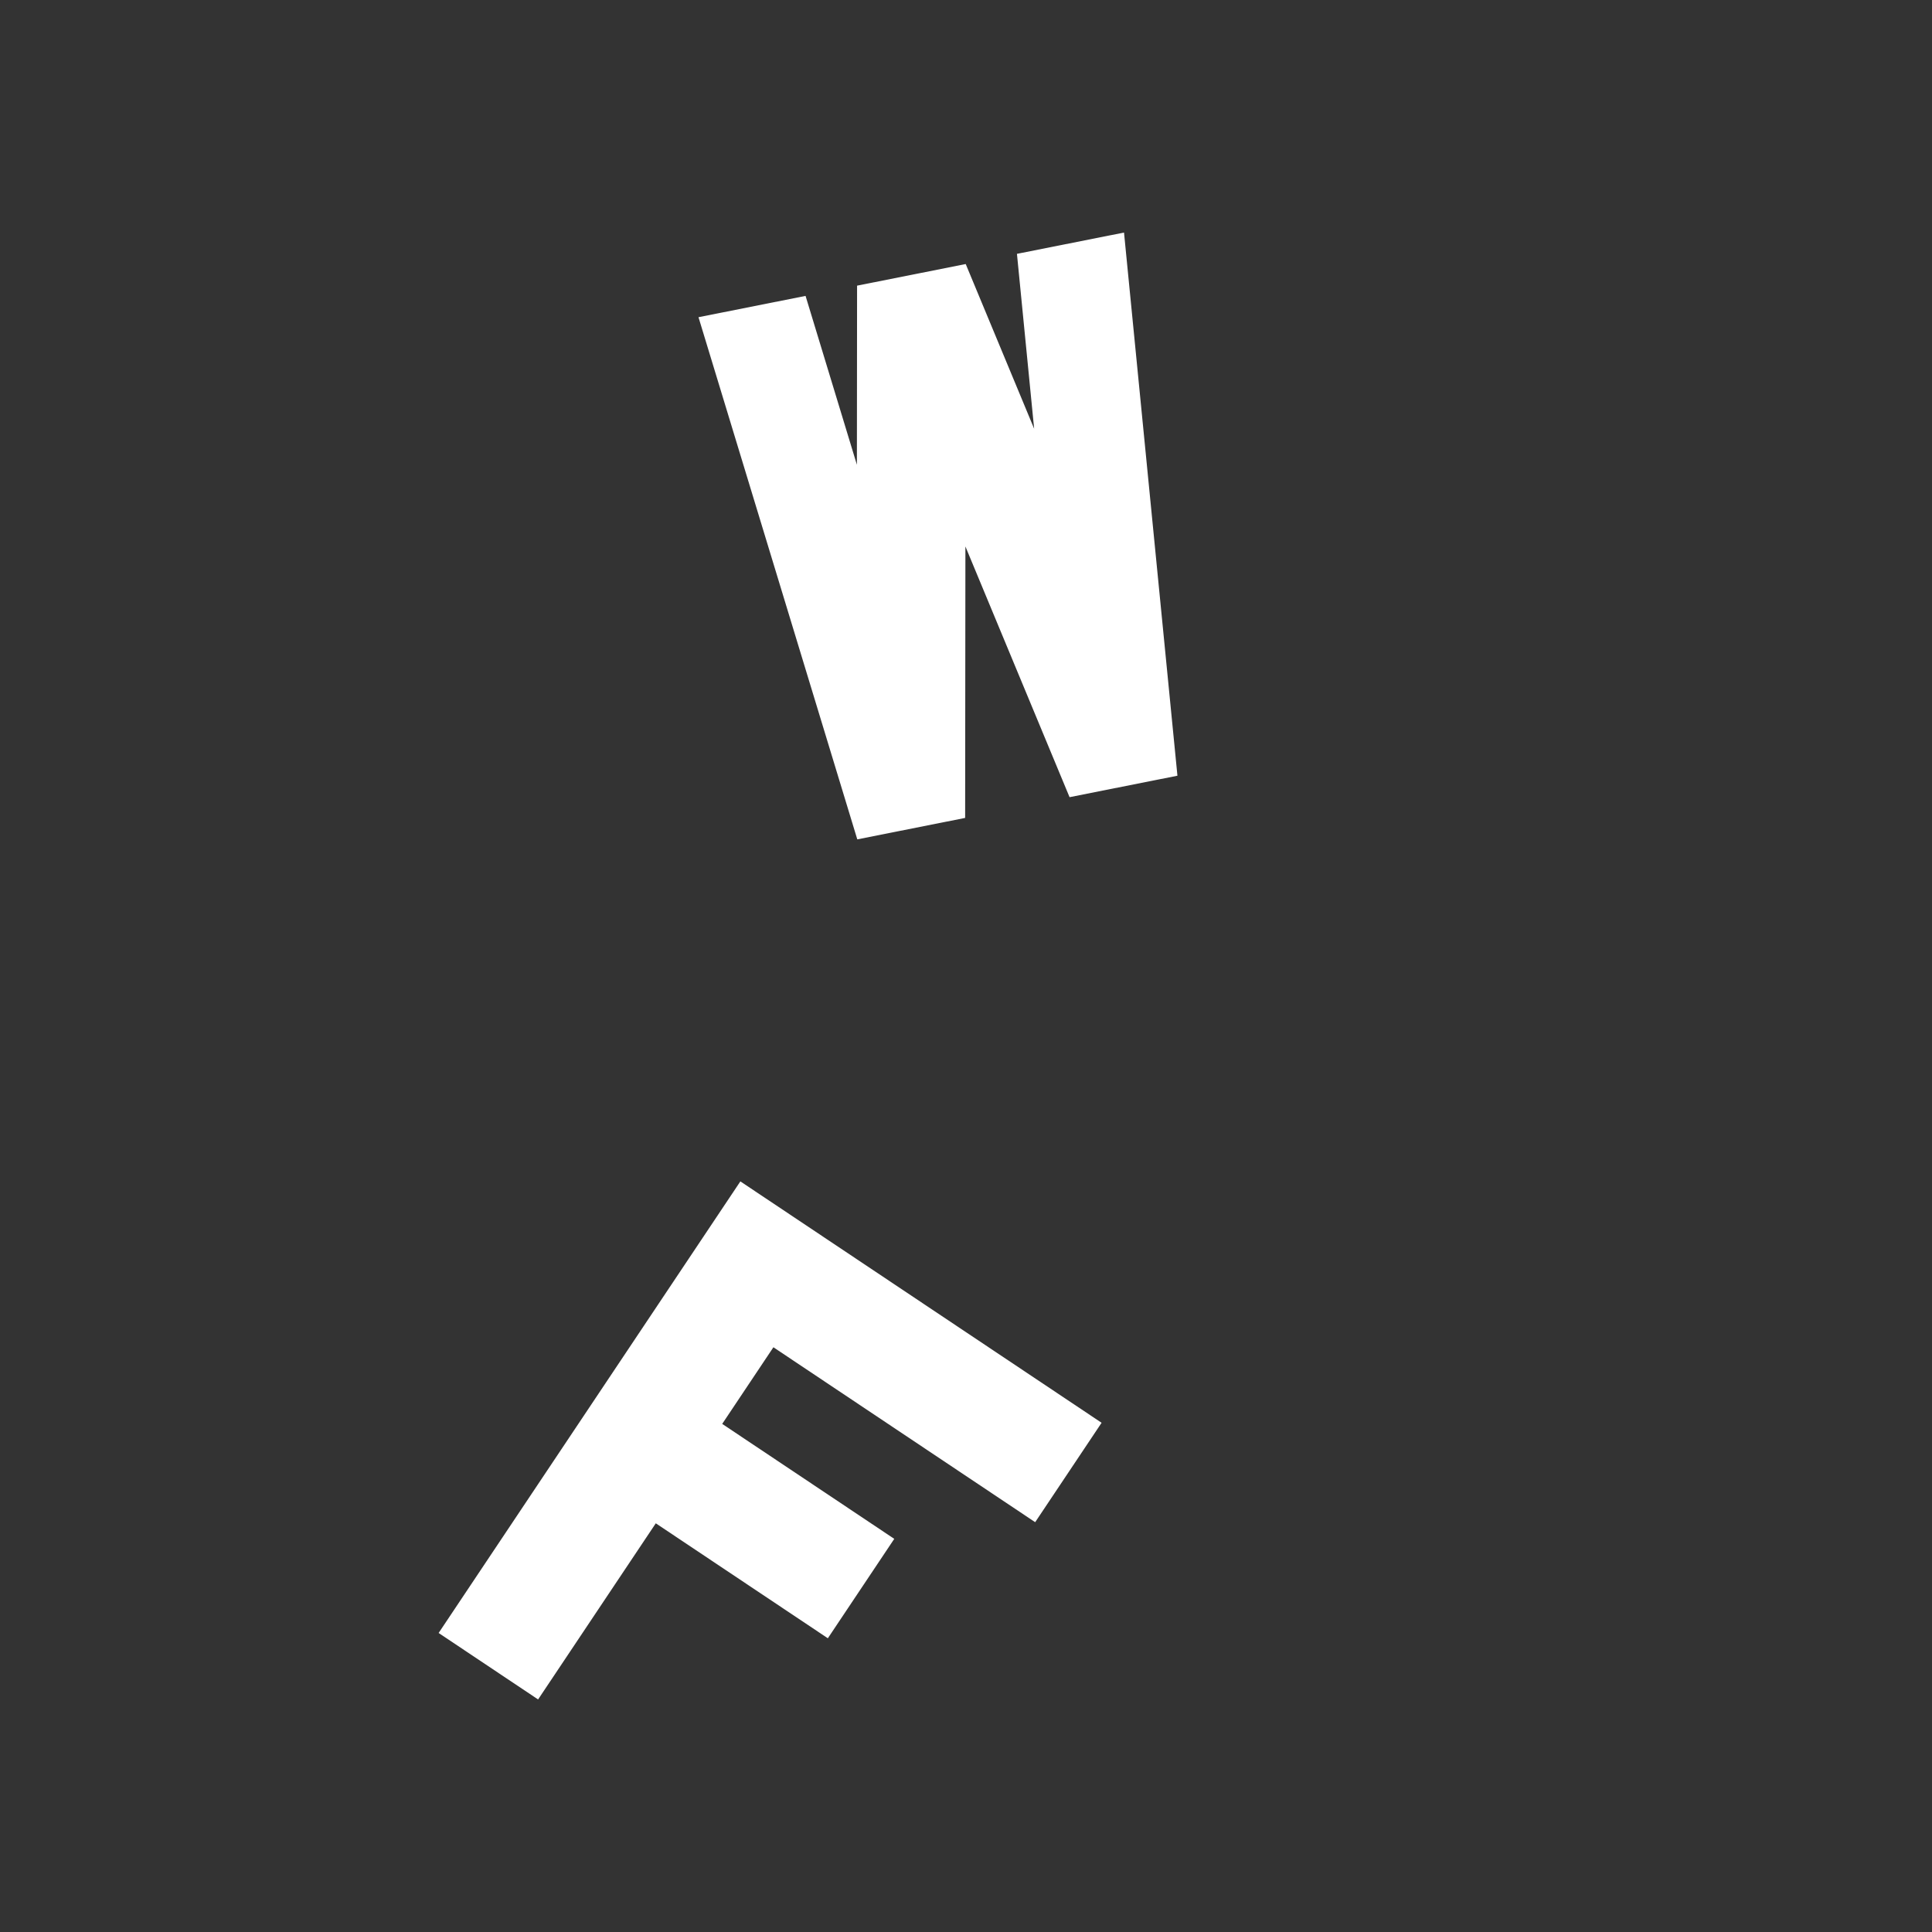<?xml version="1.0" encoding="UTF-8"?>
<svg id="b" data-name="Layer 2" xmlns="http://www.w3.org/2000/svg" viewBox="0 0 1080 1080">
  <rect x="0" y="0" width="1080" height="1080" fill="#333333" stroke="none"/>
  <g id="c" data-name="Layer 1">
    <g>
      <path d="M413.87,660.41l-168.67,252.44,55.6,37.15,65.79-98.46,96.18,64.26,37.13-55.57-96.18-64.26,28.62-42.84,146.33,97.78,37.13-55.57-201.93-134.93ZM658.19,433.61l-29.86-303.61-59.85,11.9,9.61,97.76-38.25-92.06-60.73,12.08-.1,100.13-28.7-94.4-59.85,11.91,88.77,291.89,60.29-11.99.15-151.74,58.22,140.14,60.29-11.99Z" style="fill: #fff;"/>
      <rect width="1080" height="1080" style="fill: none;"/>
      <rect width="1080" height="1080" style="fill: none;"/>
    </g>
  </g>
</svg>